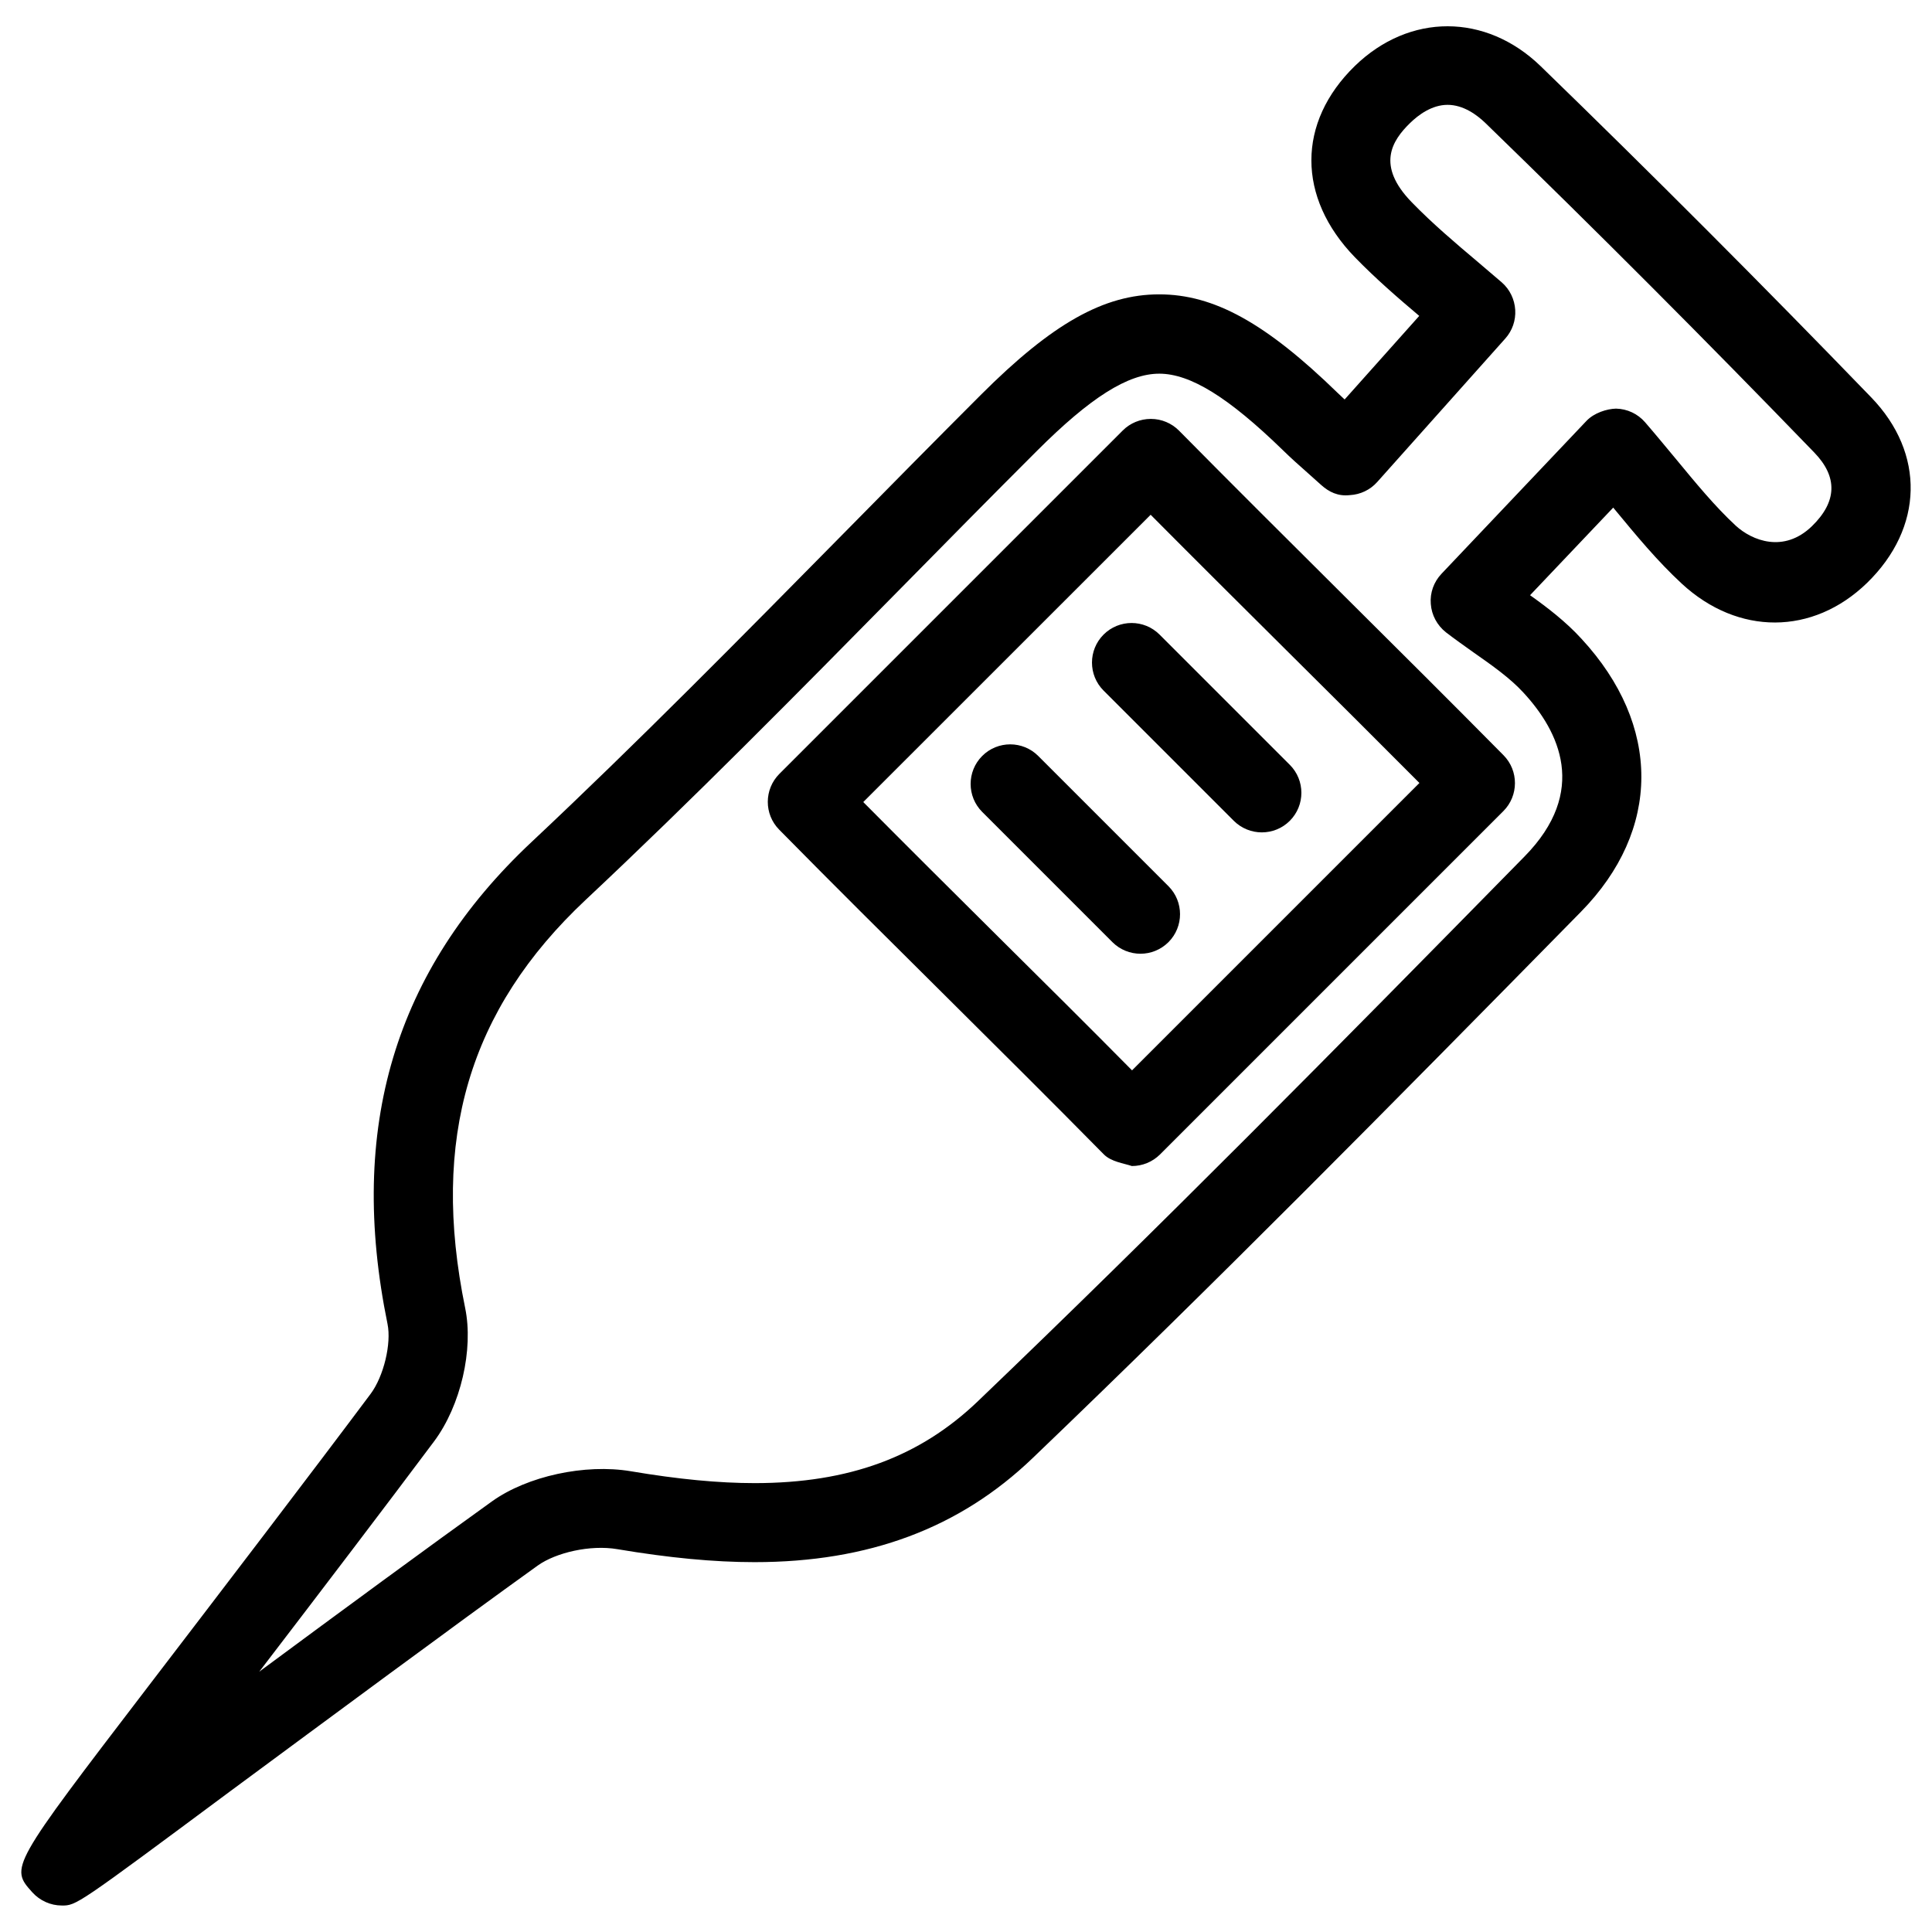 <?xml version="1.0" encoding="UTF-8"?>
<!-- Uploaded to: ICON Repo, www.svgrepo.com, Generator: ICON Repo Mixer Tools -->
<svg fill="#000000" width="800px" height="800px" version="1.1" viewBox="144 144 512 512" xmlns="http://www.w3.org/2000/svg">
 <g>
  <path d="m160.38 648.98c-2.981 0-5.793-1.281-7.789-3.465-5.984-6.656-5.984-6.656 30.836-54.789 19.332-25.254 43.305-56.617 58.82-77.375 3.441-4.641 5.519-13.289 4.449-18.492-10.621-51.914 1.867-93.668 38.164-127.71 28.109-26.387 55.691-54.391 82.395-81.469 12.195-12.387 24.395-24.75 36.672-37.031 18.914-18.914 32.621-26.641 47.273-26.641 14.527 0 28.277 7.598 47.398 26.219 0.566 0.547 1.156 1.113 1.742 1.637l19.773-22.148c-5.519-4.66-11.547-9.867-17.066-15.555-15.344-15.828-15.367-35.707 0-50.676 14.484-14.066 34.699-14 49.207 0.02 29.43 28.551 58.926 58.086 87.621 87.789 14.359 14.84 13.918 34.594-1.113 49.207-14.359 13.918-34.176 13.938-49.059 0.188-6.57-6.086-12.027-12.723-17.844-19.754-0.105-0.148-0.23-0.273-0.336-0.418l-22.043 23.219c4.598 3.273 9.469 6.992 13.645 11.566 21.18 22.922 21.141 50.652-0.168 72.34-50.969 51.871-97.066 98.559-145.31 144.78-19.332 18.559-43.434 27.562-73.684 27.562-10.77 0-22.652-1.133-36.379-3.441-7.137-1.219-16.246 0.902-21.055 4.324-21.957 15.766-55.586 40.684-81.68 59.953-40.609 30.164-40.609 30.164-44.473 30.164zm290.82-405.95c-8.27 0-18.262 6.32-32.434 20.488-12.258 12.238-24.414 24.582-36.566 36.926-26.828 27.227-54.578 55.379-82.98 82.016-30.984 29.074-41.125 63.418-31.949 108.17 2.266 11-1.176 25.84-8.188 35.289-12.301 16.457-29.934 39.613-46.371 61.086 21.684-16.039 45.027-33.188 61.676-45.133 9.363-6.695 24.664-10.012 36.777-7.977 12.555 2.121 23.301 3.148 32.875 3.148 24.898-0.02 43.684-6.906 59.156-21.746 48.031-45.992 94.023-92.574 144.84-144.34 16.941-17.254 9.195-33.125-0.316-43.41-3.59-3.906-8.293-7.199-13.266-10.684-2.477-1.762-4.934-3.504-7.262-5.289-2.336-1.852-3.805-4.562-4.016-7.519-0.25-2.961 0.797-5.856 2.856-8.02l38.395-40.492c2.059-2.164 5.438-3.191 7.828-3.254 2.981 0.062 5.75 1.363 7.703 3.609 2.832 3.273 5.5 6.527 8.125 9.676 5.352 6.488 10.391 12.617 15.91 17.738 4.305 3.945 12.723 7.348 20.172 0.148 6.676-6.488 6.906-13.059 0.629-19.543-28.551-29.535-57.875-58.926-87.137-87.305-2.266-2.184-5.856-4.828-10.035-4.828-4.113 0-7.66 2.602-9.93 4.809-4.785 4.66-9.07 11.25 0.441 21.012 5.582 5.75 11.734 10.938 17.152 15.512l6.738 5.75c2.098 1.848 3.359 4.473 3.527 7.262 0.168 2.793-0.777 5.519-2.644 7.598l-33.922 38c-1.867 2.098-4.473 3.336-7.262 3.484-3.129 0.355-5.519-0.82-7.598-2.688l-3.402-3.043c-2.5-2.203-4.68-4.156-6.758-6.191-14.422-14.023-24.52-20.262-32.77-20.262zm-7.242 209.98c-2.164-0.734-5.5-1.113-7.473-3.129-13.898-14.105-28.297-28.402-42.719-42.738-14.527-14.422-29.117-28.887-43.285-43.285-4.031-4.094-4.012-10.684 0.062-14.777l91-91c1.973-1.973 4.641-3.066 7.43-3.066h0.043c2.793 0 5.481 1.133 7.43 3.106 14.527 14.715 29.242 29.324 43.809 43.832 14.273 14.191 28.422 28.254 42.195 42.195 4.051 4.094 4.031 10.727-0.043 14.801l-91 91c-1.992 1.973-4.66 3.062-7.449 3.062zm-71.184-96.457c11.797 11.883 23.805 23.824 35.77 35.707 11.945 11.84 23.848 23.656 35.457 35.395l76.16-76.16c-11.398-11.461-23.027-23.027-34.723-34.637-12.133-12.07-24.371-24.227-36.504-36.441z"/>
  <path d="m446.24 396.75c-2.688 0-5.375-1.027-7.43-3.066l-34.512-34.512c-4.094-4.094-4.094-10.746 0-14.84s10.746-4.094 14.84 0l34.512 34.512c4.094 4.094 4.094 10.746 0 14.84-2.055 2.035-4.723 3.066-7.41 3.066z"/>
  <path d="m478.4 364.59c-2.688 0-5.375-1.027-7.43-3.066l-34.512-34.512c-4.094-4.094-4.094-10.746 0-14.84s10.746-4.094 14.84 0l34.512 34.512c4.094 4.094 4.094 10.746 0 14.84-2.035 2.035-4.723 3.066-7.41 3.066z"/>
 </g>
</svg>